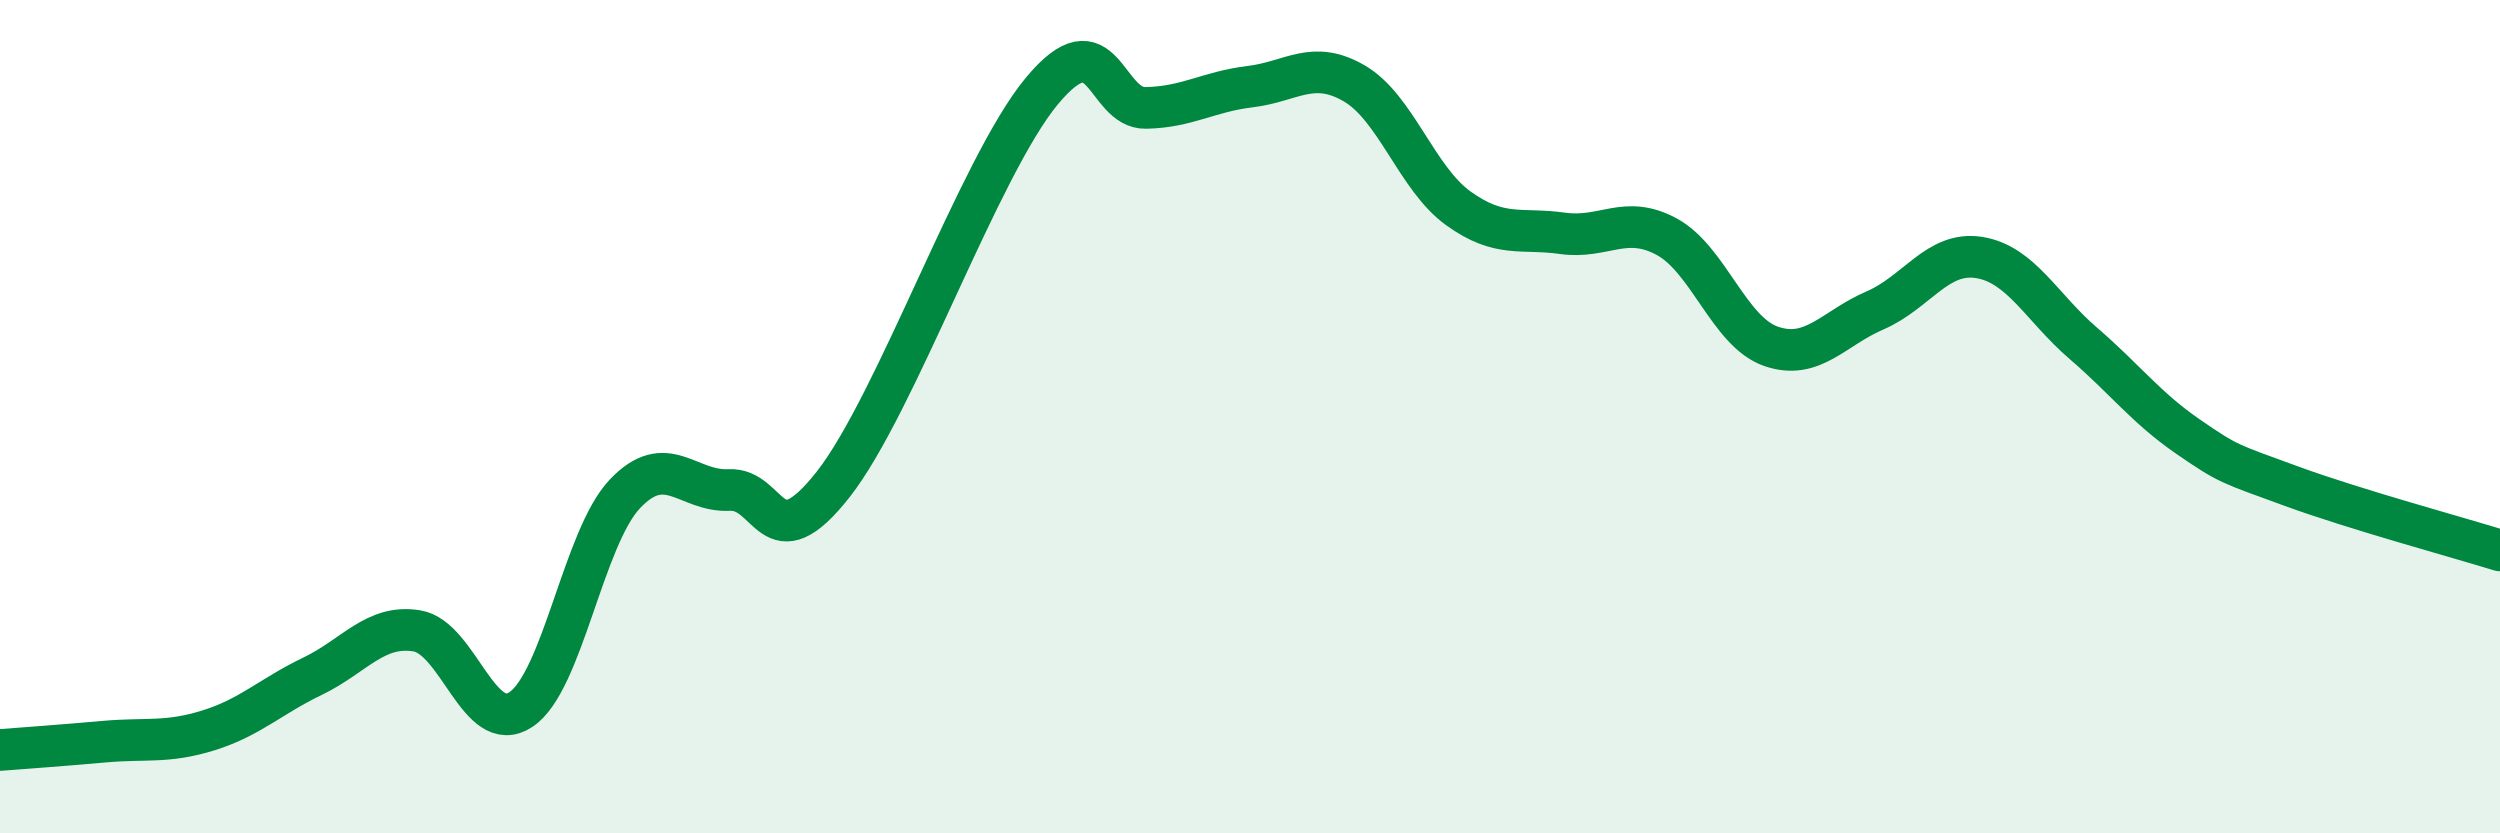 
    <svg width="60" height="20" viewBox="0 0 60 20" xmlns="http://www.w3.org/2000/svg">
      <path
        d="M 0,18 C 0.5,17.96 1.5,17.89 2.5,17.8 C 3.5,17.71 4,17.84 5,17.53 C 6,17.22 6.5,16.71 7.5,16.23 C 8.5,15.75 9,14.98 10,15.14 C 11,15.3 11.5,17.69 12.5,17.03 C 13.5,16.37 14,12.9 15,11.85 C 16,10.8 16.5,11.81 17.5,11.76 C 18.5,11.71 18.5,13.53 20,11.62 C 21.5,9.71 23.5,4 25,2.19 C 26.5,0.38 26.5,2.61 27.5,2.59 C 28.5,2.57 29,2.2 30,2.08 C 31,1.96 31.5,1.42 32.5,2 C 33.5,2.58 34,4.28 35,5 C 36,5.72 36.5,5.46 37.5,5.6 C 38.5,5.74 39,5.14 40,5.68 C 41,6.22 41.5,7.96 42.5,8.31 C 43.5,8.66 44,7.88 45,7.45 C 46,7.02 46.5,6.02 47.5,6.18 C 48.5,6.34 49,7.38 50,8.24 C 51,9.1 51.5,9.78 52.5,10.47 C 53.5,11.16 53.5,11.12 55,11.67 C 56.5,12.22 59,12.9 60,13.21L60 20L0 20Z"
        fill="#008740"
        opacity="0.1"
        stroke-linecap="round"
        stroke-linejoin="round"
      />
      <path
        d="M 0,18 C 0.5,17.96 1.5,17.89 2.5,17.8 C 3.5,17.71 4,17.84 5,17.53 C 6,17.22 6.5,16.71 7.5,16.23 C 8.5,15.75 9,14.98 10,15.14 C 11,15.3 11.5,17.69 12.5,17.03 C 13.5,16.37 14,12.9 15,11.85 C 16,10.8 16.5,11.81 17.5,11.76 C 18.5,11.71 18.5,13.53 20,11.62 C 21.5,9.71 23.5,4 25,2.19 C 26.5,0.38 26.5,2.61 27.5,2.59 C 28.5,2.57 29,2.2 30,2.08 C 31,1.96 31.5,1.42 32.5,2 C 33.5,2.58 34,4.28 35,5 C 36,5.72 36.5,5.46 37.5,5.6 C 38.5,5.74 39,5.14 40,5.68 C 41,6.22 41.5,7.96 42.5,8.31 C 43.5,8.66 44,7.88 45,7.45 C 46,7.02 46.5,6.02 47.5,6.18 C 48.5,6.34 49,7.38 50,8.24 C 51,9.1 51.5,9.78 52.5,10.47 C 53.5,11.16 53.5,11.12 55,11.67 C 56.5,12.22 59,12.9 60,13.21"
        stroke="#008740"
        stroke-width="1"
        fill="none"
        stroke-linecap="round"
        stroke-linejoin="round"
      />
    </svg>
  